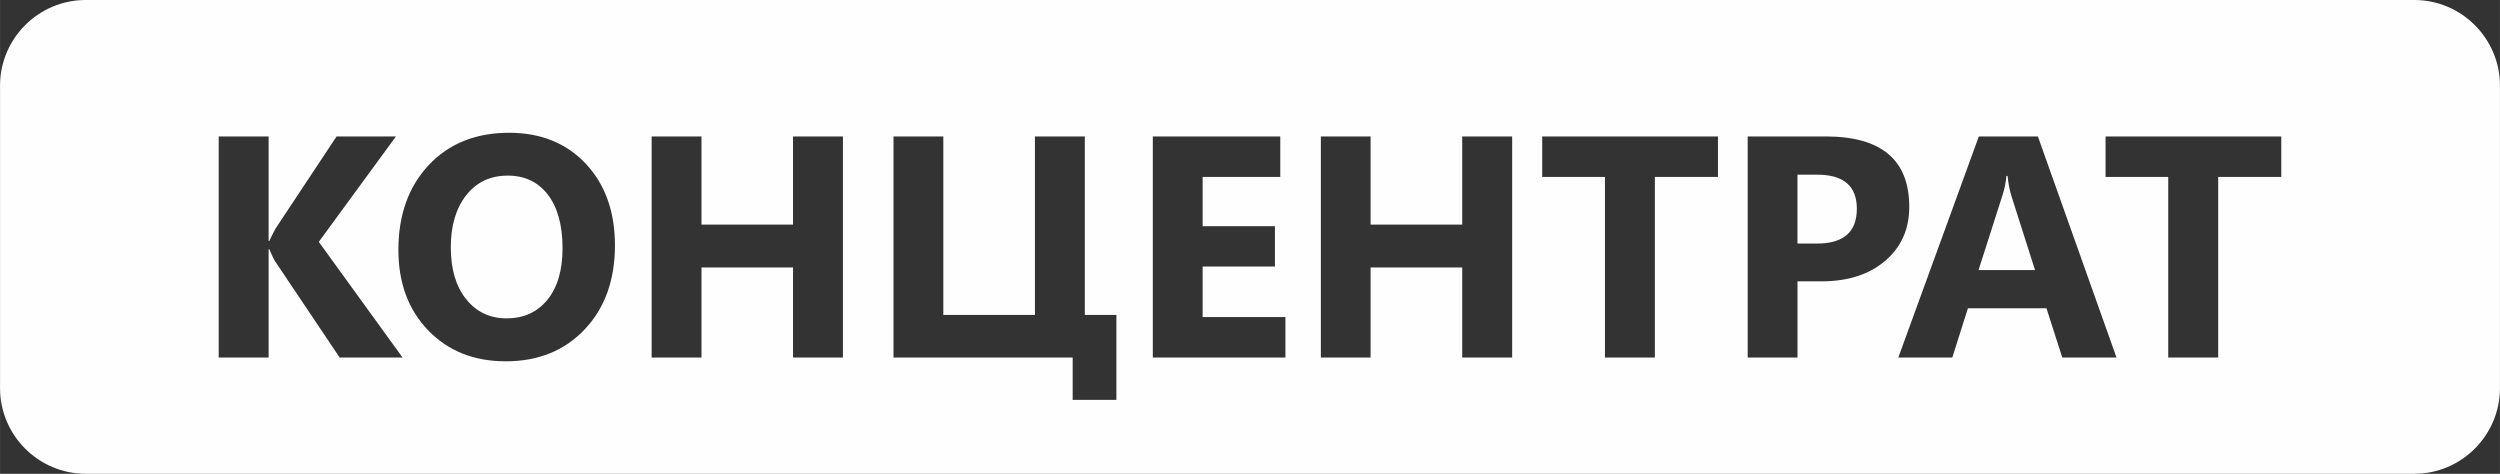 <?xml version="1.0" encoding="UTF-8"?>
<!DOCTYPE svg PUBLIC "-//W3C//DTD SVG 1.1//EN" "http://www.w3.org/Graphics/SVG/1.1/DTD/svg11.dtd">
<!-- Creator: CorelDRAW 2018 (64-Bit) -->
<svg xmlns="http://www.w3.org/2000/svg" xml:space="preserve" width="82.437mm" height="15.623mm" version="1.1" style="shape-rendering:geometricPrecision; text-rendering:geometricPrecision; image-rendering:optimizeQuality; fill-rule:evenodd; clip-rule:evenodd"
viewBox="0 0 2199.08 416.77"
 xmlns:xlink="http://www.w3.org/1999/xlink">
 <rect x="0" y="0" width="2199.08" height="416.77" fill="#333333" stroke="none"/>
 <defs>
  <style type="text/css">
   <![CDATA[
    .fil0 {fill:#FEFEFE}
   ]]>
  </style>
 </defs>
 <g id="Слой_x0020_1">
  <path class="fil0" d="M75.27 0l2048.53 0c41.41,0 75.27,33.88 75.27,75.27l0 266.22c0,41.39 -33.88,75.27 -75.27,75.27l-2048.53 0c-41.4,0 -75.27,-33.87 -75.27,-75.27l0 -266.22c0,-41.4 33.87,-75.27 75.27,-75.27zm278.81 314.49l-73.68 -101.73 67.85 -92.73 -52.22 0 -53.7 81.06c-2.52,4.7 -4.32,8.3 -5.43,10.89l-0.65 0 0 -91.95 -43.9 0 0 194.46 43.9 0 0 -95.22 0.66 0c2.32,5.5 4.05,9.13 5.15,10.72l56.68 84.5 55.33 0zm90.74 3.35c28.51,0 51.68,-9.32 69.42,-28.04 17.76,-18.76 26.67,-43.39 26.67,-73.92 0.01,-29.71 -8.59,-53.67 -25.7,-71.9 -17.09,-18.1 -39.56,-27.19 -67.32,-27.19 -29.42,0 -52.97,9.49 -70.8,28.45 -17.81,18.97 -26.67,43.86 -26.67,74.56 0.01,29.11 8.74,52.71 26.29,70.88 17.53,18.1 40.21,27.14 68.11,27.14l0 0zm1.84 -163.36c-15.36,0 -27.55,5.76 -36.58,17.25 -9.05,11.56 -13.56,26.8 -13.56,45.77 0,19.27 4.51,34.5 13.56,45.74 9.02,11.23 20.85,16.81 35.5,16.81 15.09,0 27.03,-5.45 35.95,-16.39 8.86,-10.87 13.28,-25.96 13.28,-45.34 0,-20.15 -4.33,-35.85 -12.89,-47.06 -8.6,-11.2 -20.36,-16.78 -35.27,-16.78l0 0zm294.8 160.01l0 -194.46 -43.89 0 0 77.56 -80.53 0 0 -77.56 -43.85 0 0 194.46 43.85 0 0 -79.22 80.53 0 0 79.22 43.89 0zm240.56 37.27l0 -74.72 -27.78 0 0 -157.01 -43.89 0 0 157.01 -80.58 0 0 -157.01 -43.81 0 0 194.46 157.6 0 0 37.27 38.46 0zm148.68 -37.27l0 -35.59 -72.82 0 0 -44.45 63.58 0 0 -35.5 -63.58 0 0 -43.29 68.3 0 0 -35.62 -112.13 0 0 194.46 116.66 0zm199.46 0l0 -194.46 -43.95 0 0 77.56 -80.58 0 0 -77.56 -43.76 0 0 194.46 43.76 0 0 -79.22 80.58 0 0 79.22 43.95 0zm181.04 -158.83l0 -35.62 -154.61 0 0 35.62 55.19 0 0 158.83 43.91 0 0 -158.83 55.51 0zm69.94 91.84l20.87 0c23.55,0 42.35,-6.08 56.35,-18.11 14.08,-12.07 21.11,-27.86 21.11,-47.39 0,-41.33 -24.53,-61.97 -73.53,-61.97l-68.6 0 0 194.46 43.81 0 0 -66.99zm0 -93.85l0 60.59 17.25 0c23.31,0 34.97,-10.22 34.97,-30.63 0,-19.99 -11.67,-29.96 -34.97,-29.96l-17.25 0zm280.63 160.83l-69.15 -194.46 -51.95 0 -70.82 194.46 47.49 0 13.72 -43.29 69.11 0 13.88 43.29 47.73 0zm-71.66 -76.9l-20.84 -65.38c-1.49,-4.88 -2.65,-10.7 -3.31,-17.44l-1.03 0c-0.45,5.64 -1.61,11.3 -3.43,16.92l-21.08 65.89 49.7 0zm216.61 -81.93l0 -35.62 -154.57 0 0 35.62 55.13 0 0 158.83 43.95 0 0 -158.83 55.49 0z"/>
 </g>
</svg>
